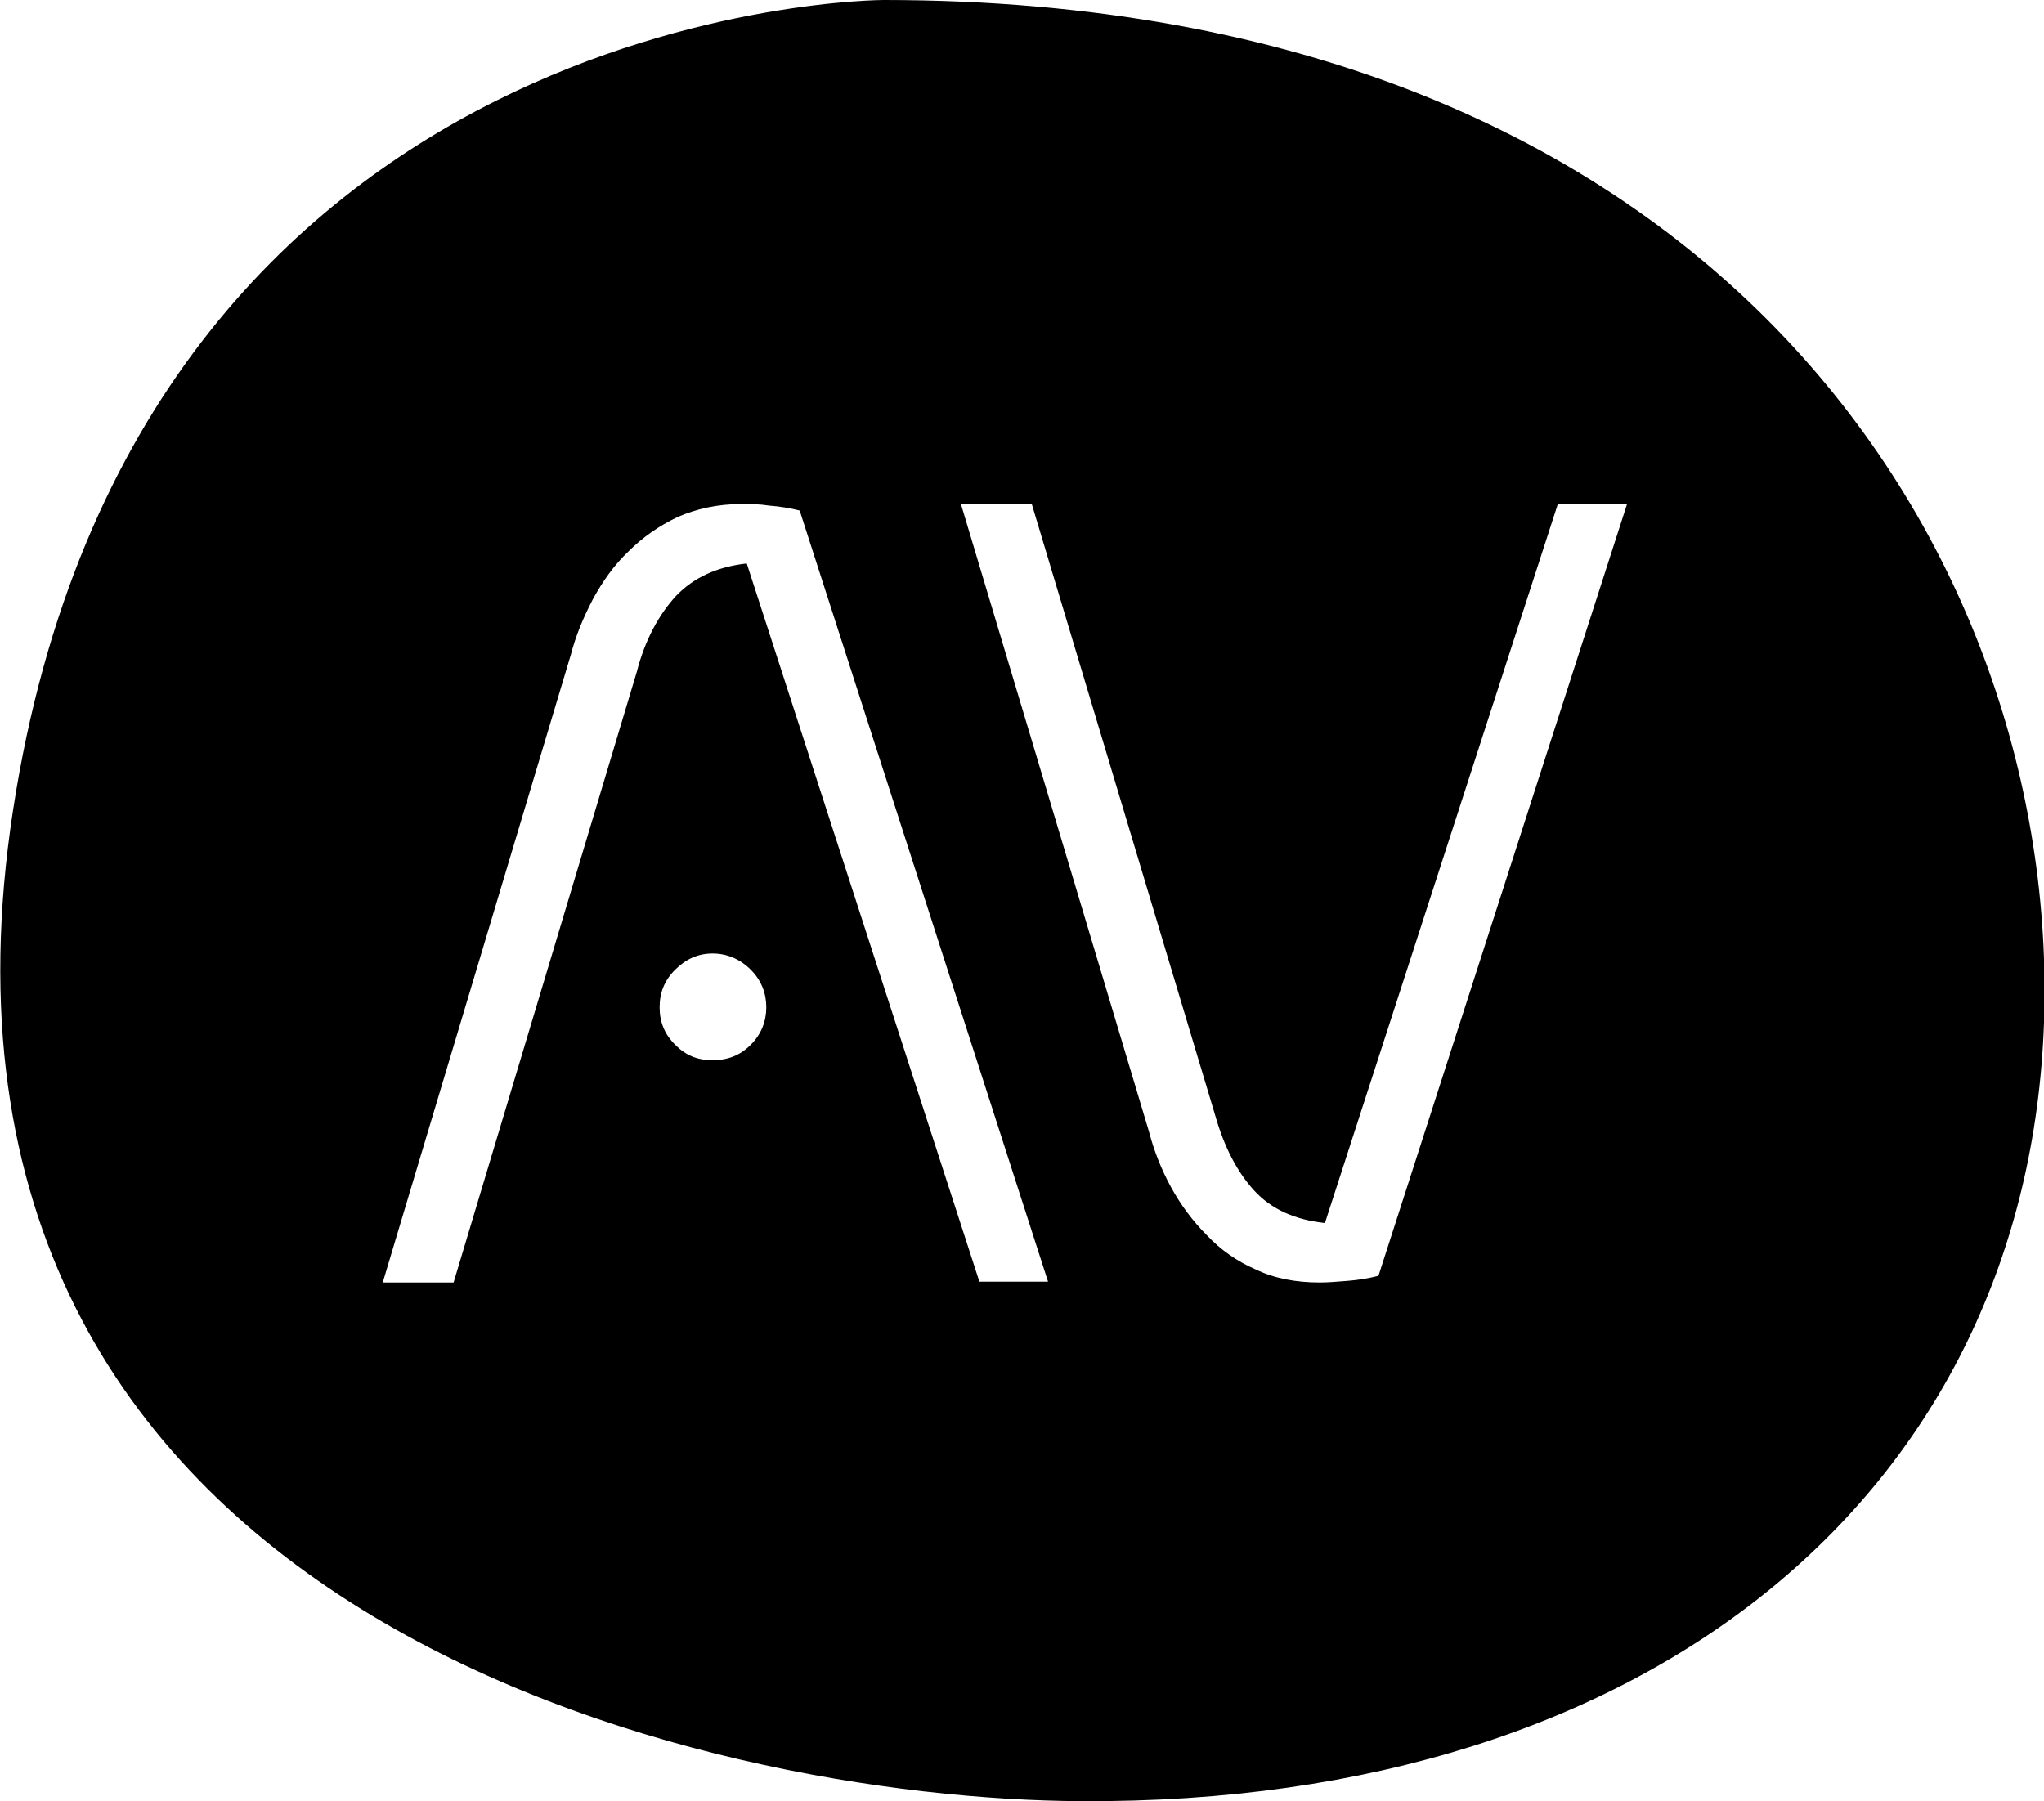 <?xml version="1.0" encoding="UTF-8"?> <svg xmlns="http://www.w3.org/2000/svg" id="logo" viewBox="0 0 25.1 22.12"> <title>Иконка Воеводиной</title> <desc>Иконка бренда avoevodina</desc> <path d="M10.85,0S1.69,0,.16,9.95c-1.53,9.95,8.55,12.15,13.12,12.17,7.07,.04,11.62-3.86,11.82-9.56C25.3,6.86,21.15,0,10.85,0Zm-1.63,12.83c-.13,.13-.28,.19-.47,.19s-.33-.06-.46-.19c-.13-.13-.19-.28-.19-.46s.06-.33,.19-.46c.13-.13,.28-.2,.46-.2s.34,.07,.47,.2c.13,.13,.19,.29,.19,.46s-.06,.33-.19,.46Zm2.81,2.92l-2.86-8.83c-.36,.04-.65,.17-.87,.4-.21,.23-.38,.54-.48,.93l-2.25,7.5h-.87l2.31-7.71c.06-.23,.15-.45,.27-.68,.12-.22,.26-.42,.44-.59,.17-.17,.37-.31,.6-.42,.23-.1,.49-.16,.79-.16,.1,0,.21,0,.34,.02,.13,.01,.25,.03,.37,.06l3.05,9.47h-.85Zm4.89-.08c-.12,.03-.24,.05-.37,.06-.13,.01-.24,.02-.34,.02-.3,0-.56-.05-.79-.16-.23-.1-.43-.24-.6-.42-.17-.17-.32-.37-.44-.59-.12-.22-.21-.45-.27-.68l-2.31-7.71h.87l2.25,7.5c.11,.39,.27,.7,.48,.93,.21,.23,.5,.36,.87,.4l2.86-8.83h.85l-3.05,9.47Z"></path> </svg> 